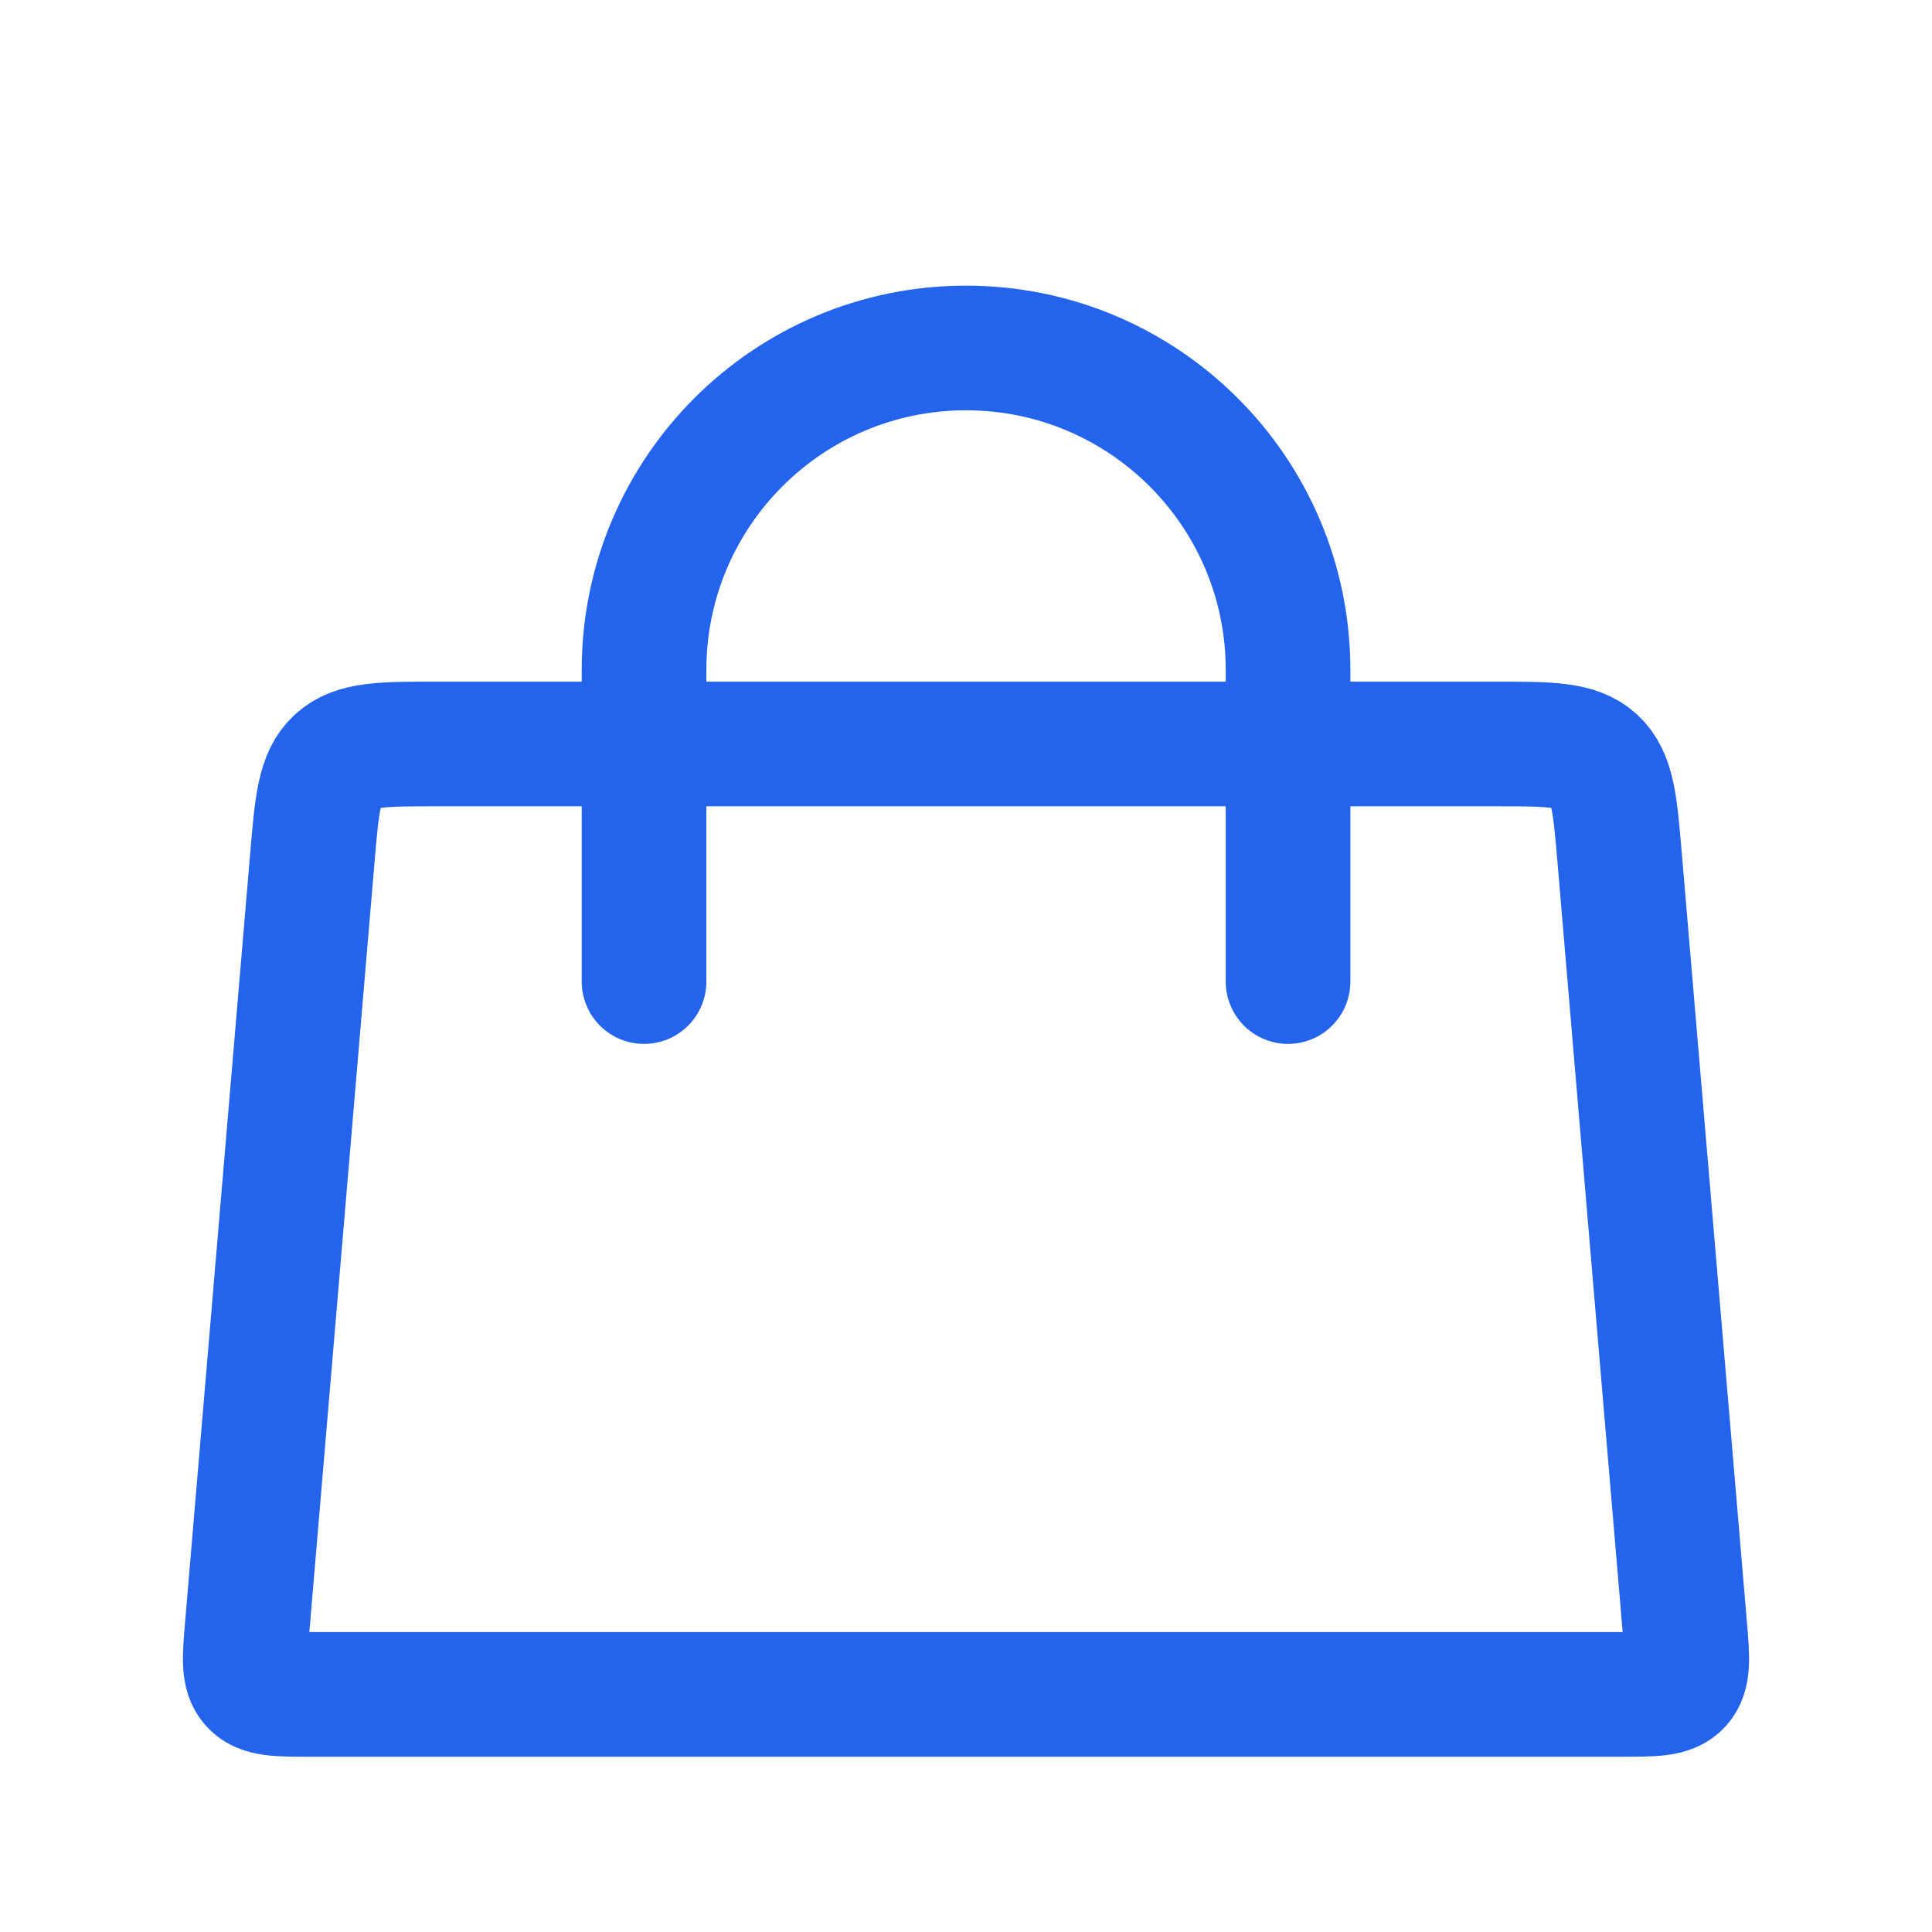 <svg width="62" height="62" viewBox="0 0 62 62" fill="none" xmlns="http://www.w3.org/2000/svg">
<rect width="62" height="62" fill="white"/>
<path d="M20.668 31.5L20.668 21.5C20.668 15.793 25.294 11.167 31.001 11.167V11.167C36.708 11.167 41.335 15.793 41.335 21.5L41.335 31.5" stroke="#2463EB" stroke-width="4" stroke-linecap="round"/>
<path d="M10.023 27.537C10.17 25.799 10.244 24.93 10.818 24.402C11.392 23.875 12.264 23.875 14.009 23.875H47.991C49.736 23.875 50.608 23.875 51.182 24.402C51.756 24.93 51.83 25.799 51.977 27.537L54.066 52.206C54.152 53.221 54.195 53.728 53.898 54.052C53.601 54.375 53.092 54.375 52.073 54.375H9.927C8.908 54.375 8.399 54.375 8.102 54.052C7.805 53.728 7.848 53.221 7.934 52.206L10.023 27.537Z" stroke="#2463EB" stroke-width="4"/>
</svg>
